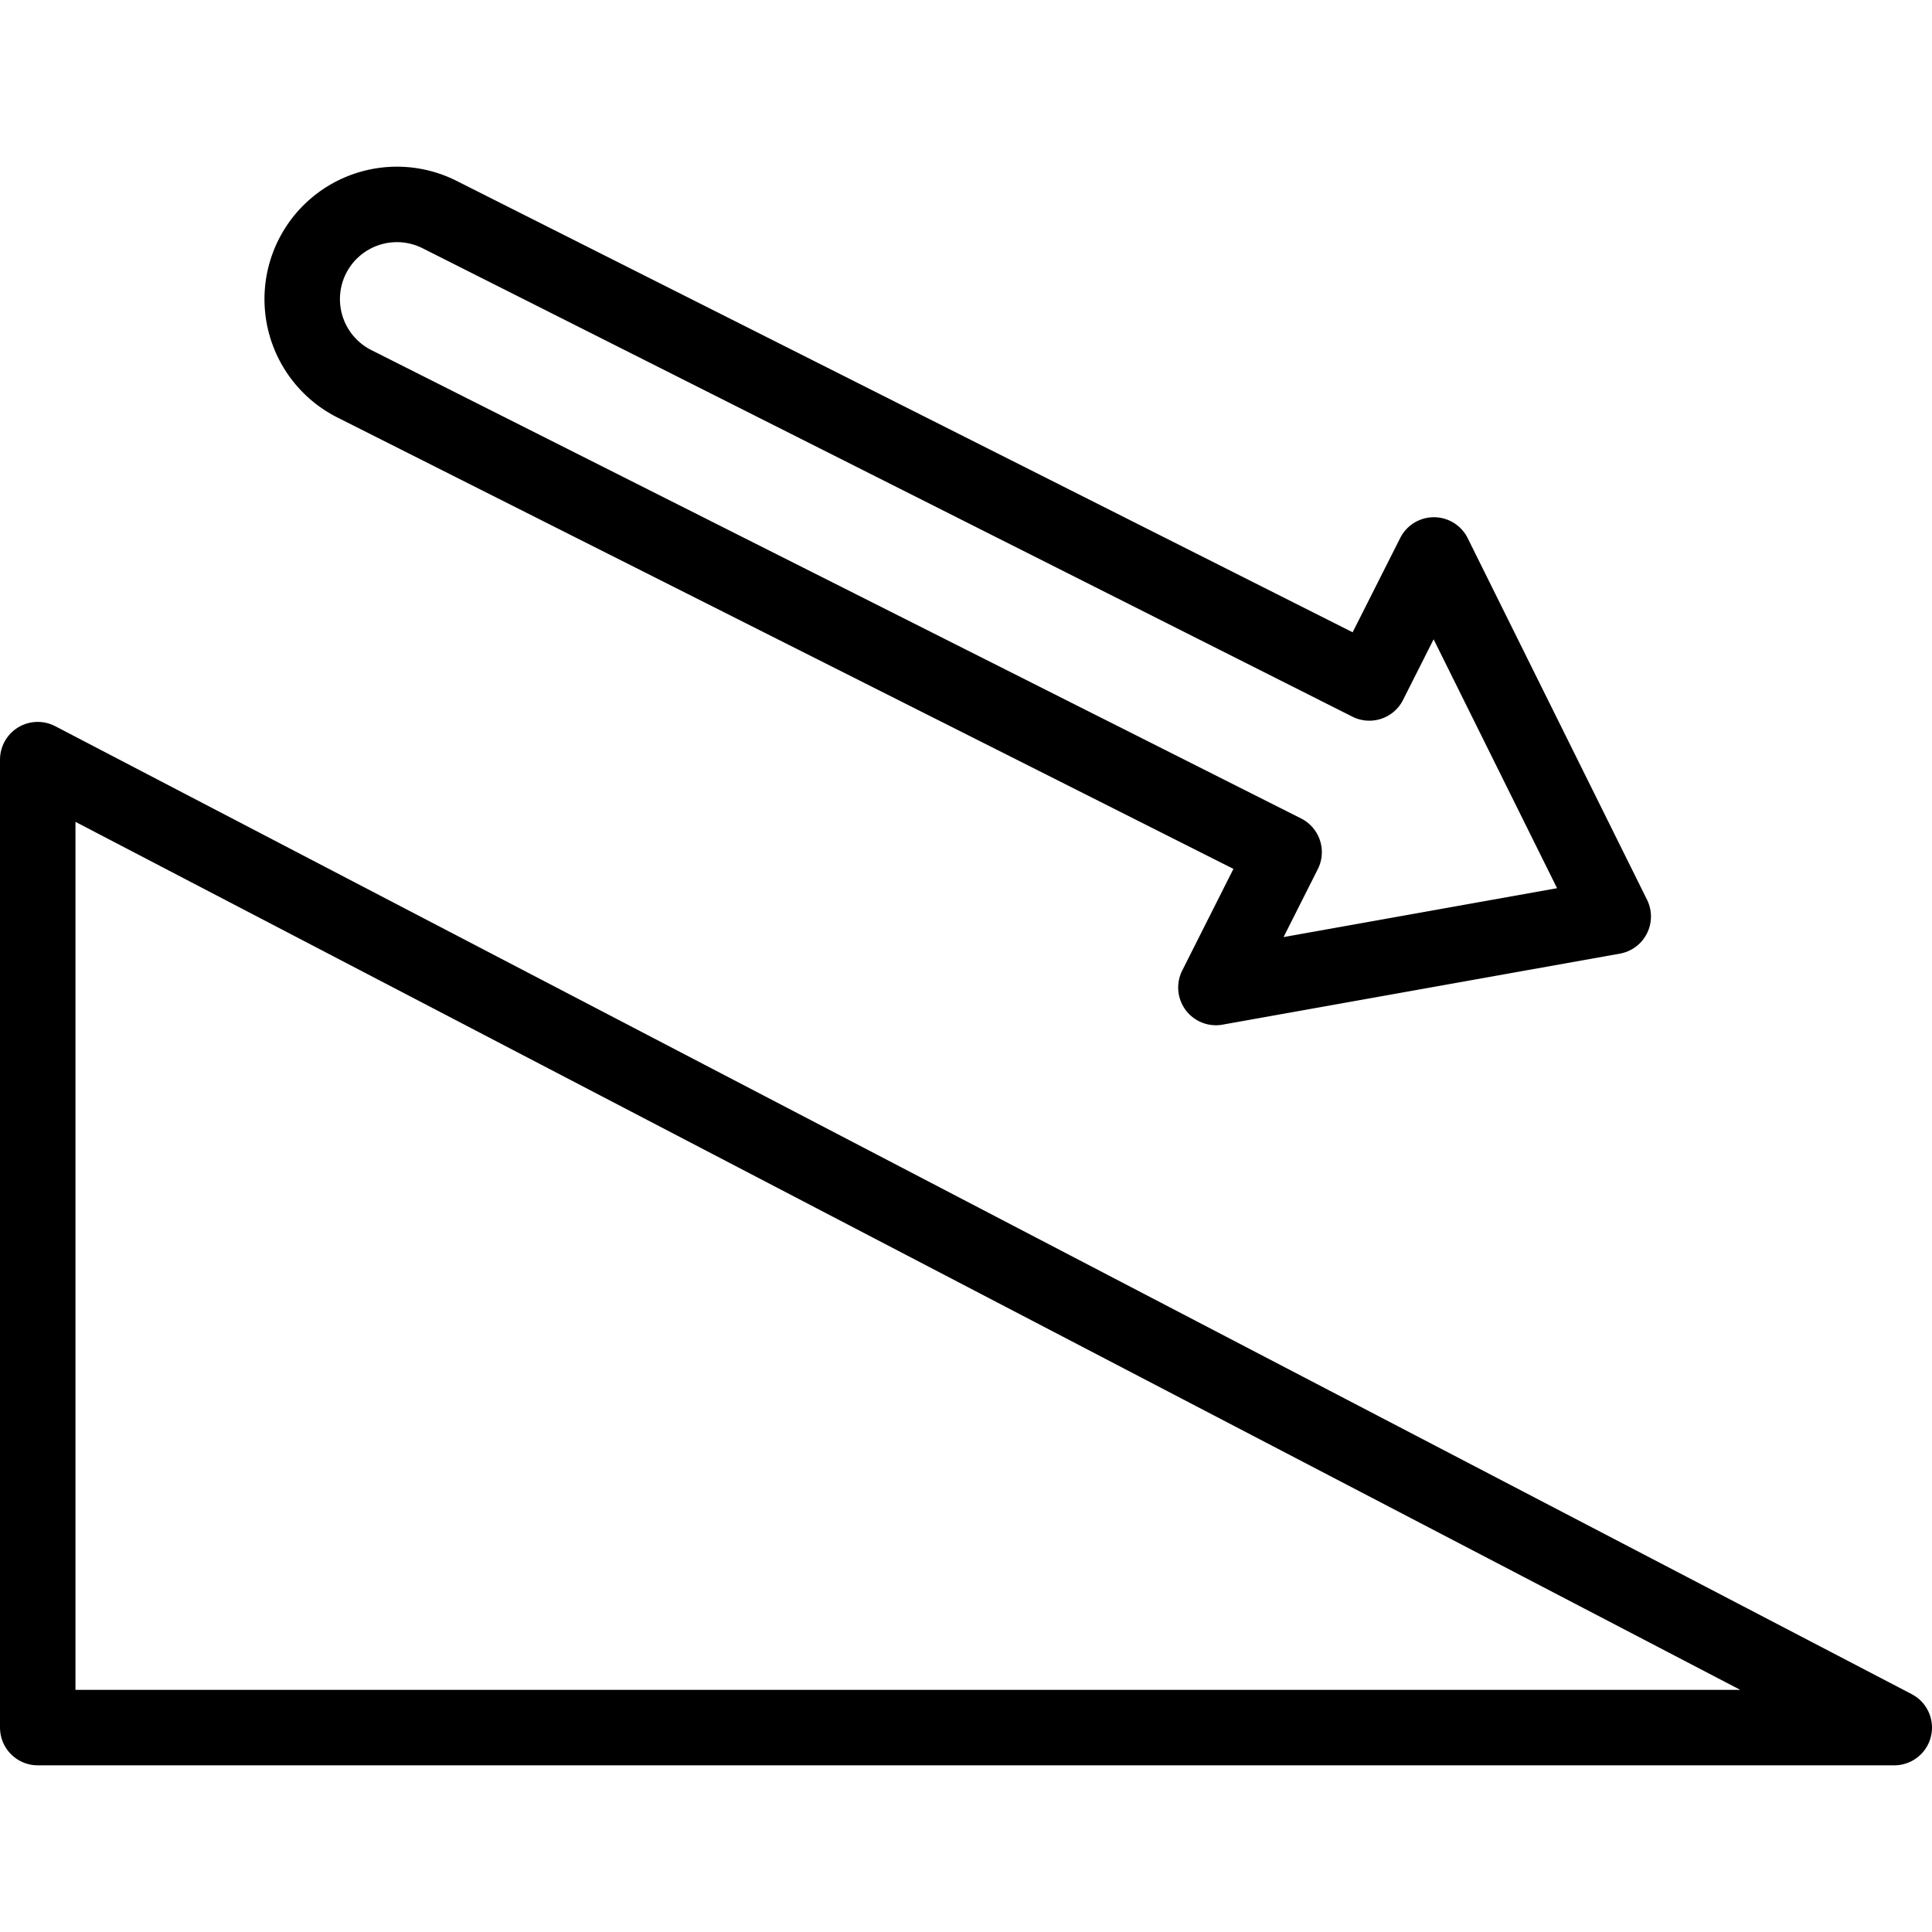 <?xml version="1.0" ?>
<svg width="800px" height="800px" viewBox="0 -44.17 512 512" xmlns="http://www.w3.org/2000/svg">
<defs>
<style>.cls-1{fill:none;stroke:#000000;stroke-linecap:round;stroke-linejoin:round;stroke-width:20px;}</style>
</defs>
<g data-name="Layer 2" id="Layer_2">
<g data-name="E459, Descending, sort, sorting" id="E459_Descending_sort_sorting">
<polygon class="cls-1" points="502 413.66 10 413.66 10 157.14 502 413.66"/>
<path class="cls-1" d="M427.52,198.71,322.23,217.53l18.07-35.87L93.9,57.53A25.12,25.12,0,0,1,82.77,23.81h0a25.11,25.11,0,0,1,33.72-11.12l246.4,124.13L380,102.9Z"/>
</g>
</g>
</svg>